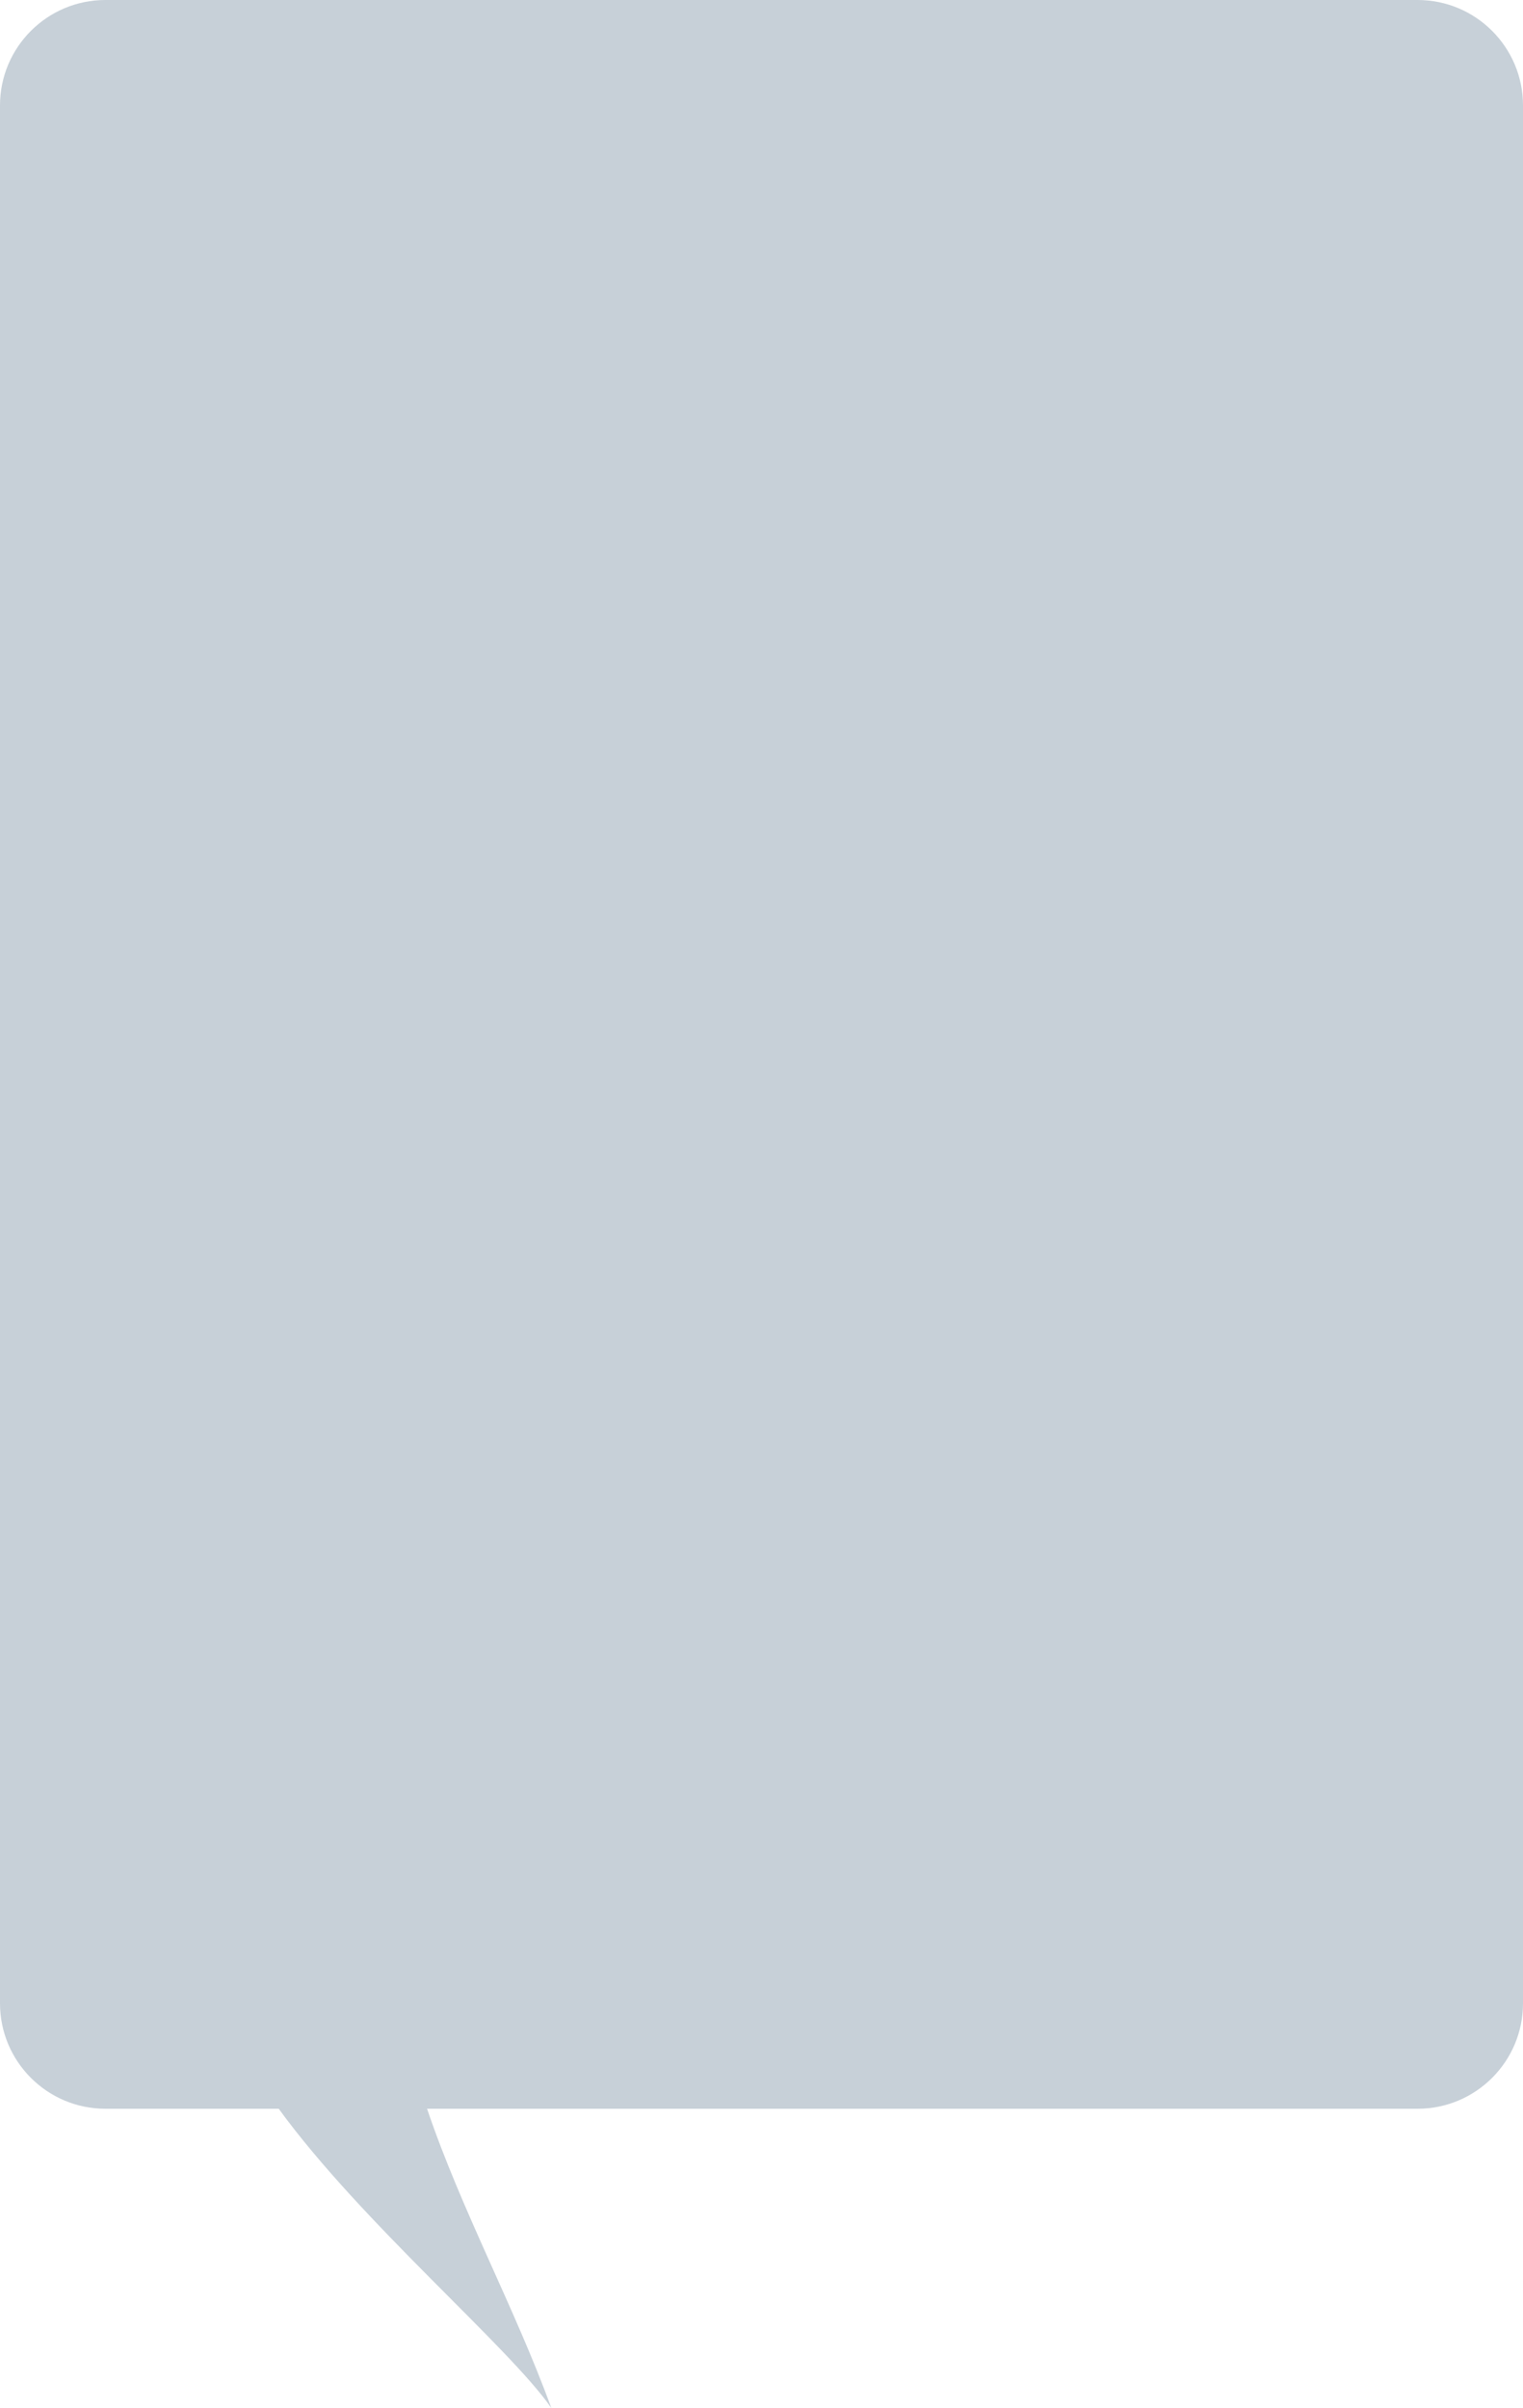 <svg xmlns="http://www.w3.org/2000/svg" viewBox="0 0 500 790.2"><path d="M500,34.6L500,657.4C500,676.5 484.5,692 465.4,692L140.2,692C151.6,725.6 169,757.3 181,790.2C167.2,770.2 118.9,729.6 91.5,692L34.6,692C15.5,692 0,676.5 0,657.4L0,34.6C0,15.5 15.5,0 34.6,0L465.4,0C484.5,0 500,15.5 500,34.6" fill="#c7d0d8" style="touch-action: pan-x pan-y pinch-zoom;"></path></svg>